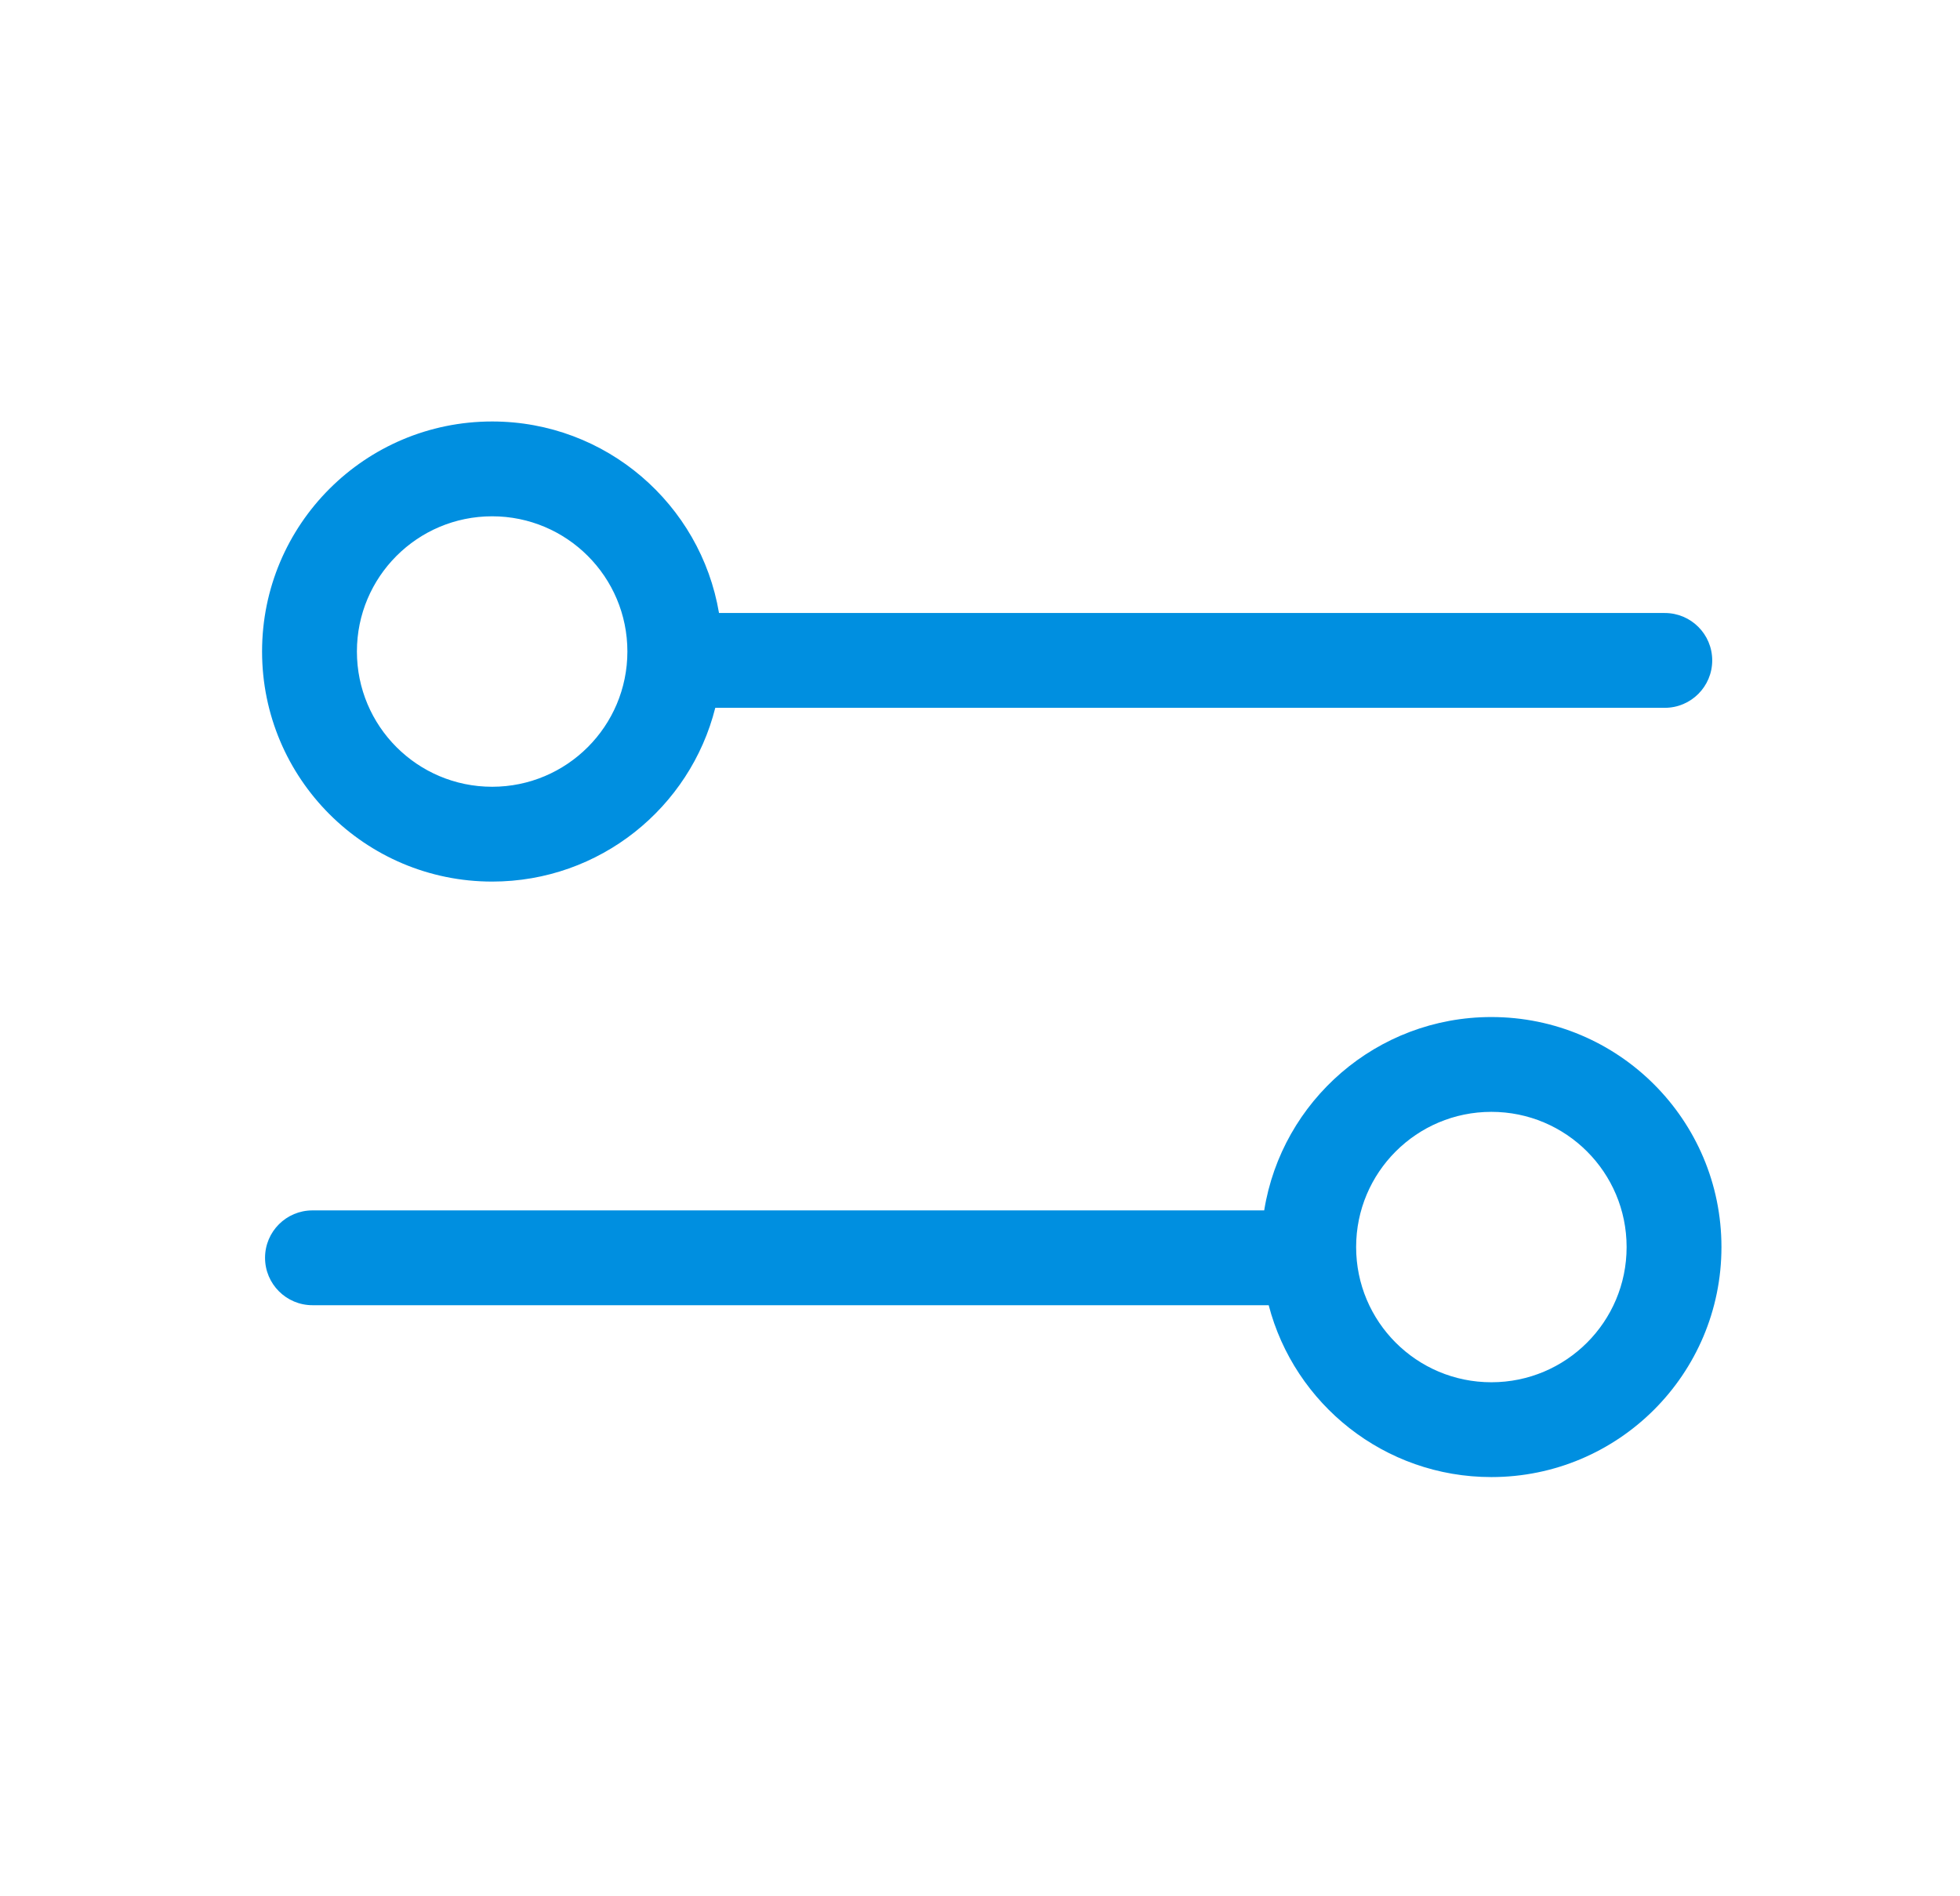 <svg width="31" height="30" viewBox="0 0 31 30" fill="none" xmlns="http://www.w3.org/2000/svg">
<path fill-rule="evenodd" clip-rule="evenodd" d="M11.313 11.198C10.916 12.777 9.487 13.947 7.784 13.947C5.774 13.947 4.145 12.317 4.145 10.307C4.145 8.297 5.774 6.668 7.784 6.668C9.586 6.668 11.082 7.978 11.372 9.698L26.331 9.698C26.745 9.698 27.081 10.033 27.081 10.448C27.081 10.862 26.745 11.198 26.331 11.198L11.313 11.198ZM9.923 10.307C9.923 11.489 8.965 12.447 7.784 12.447C6.602 12.447 5.645 11.489 5.645 10.307C5.645 9.126 6.602 8.168 7.784 8.168C8.965 8.168 9.923 9.126 9.923 10.307ZM4.192 19.899C4.192 19.484 4.528 19.149 4.942 19.149H19.995C20.273 17.415 21.776 16.09 23.588 16.09C25.598 16.09 27.227 17.719 27.227 19.729C27.227 21.739 25.598 23.368 23.588 23.368C21.896 23.368 20.473 22.213 20.066 20.649H4.942C4.528 20.649 4.192 20.313 4.192 19.899ZM21.449 19.729C21.449 20.911 22.406 21.868 23.588 21.868C24.77 21.868 25.727 20.911 25.727 19.729C25.727 18.547 24.77 17.59 23.588 17.59C22.406 17.59 21.449 18.547 21.449 19.729Z" fill="#008FE0"/>
</svg>
